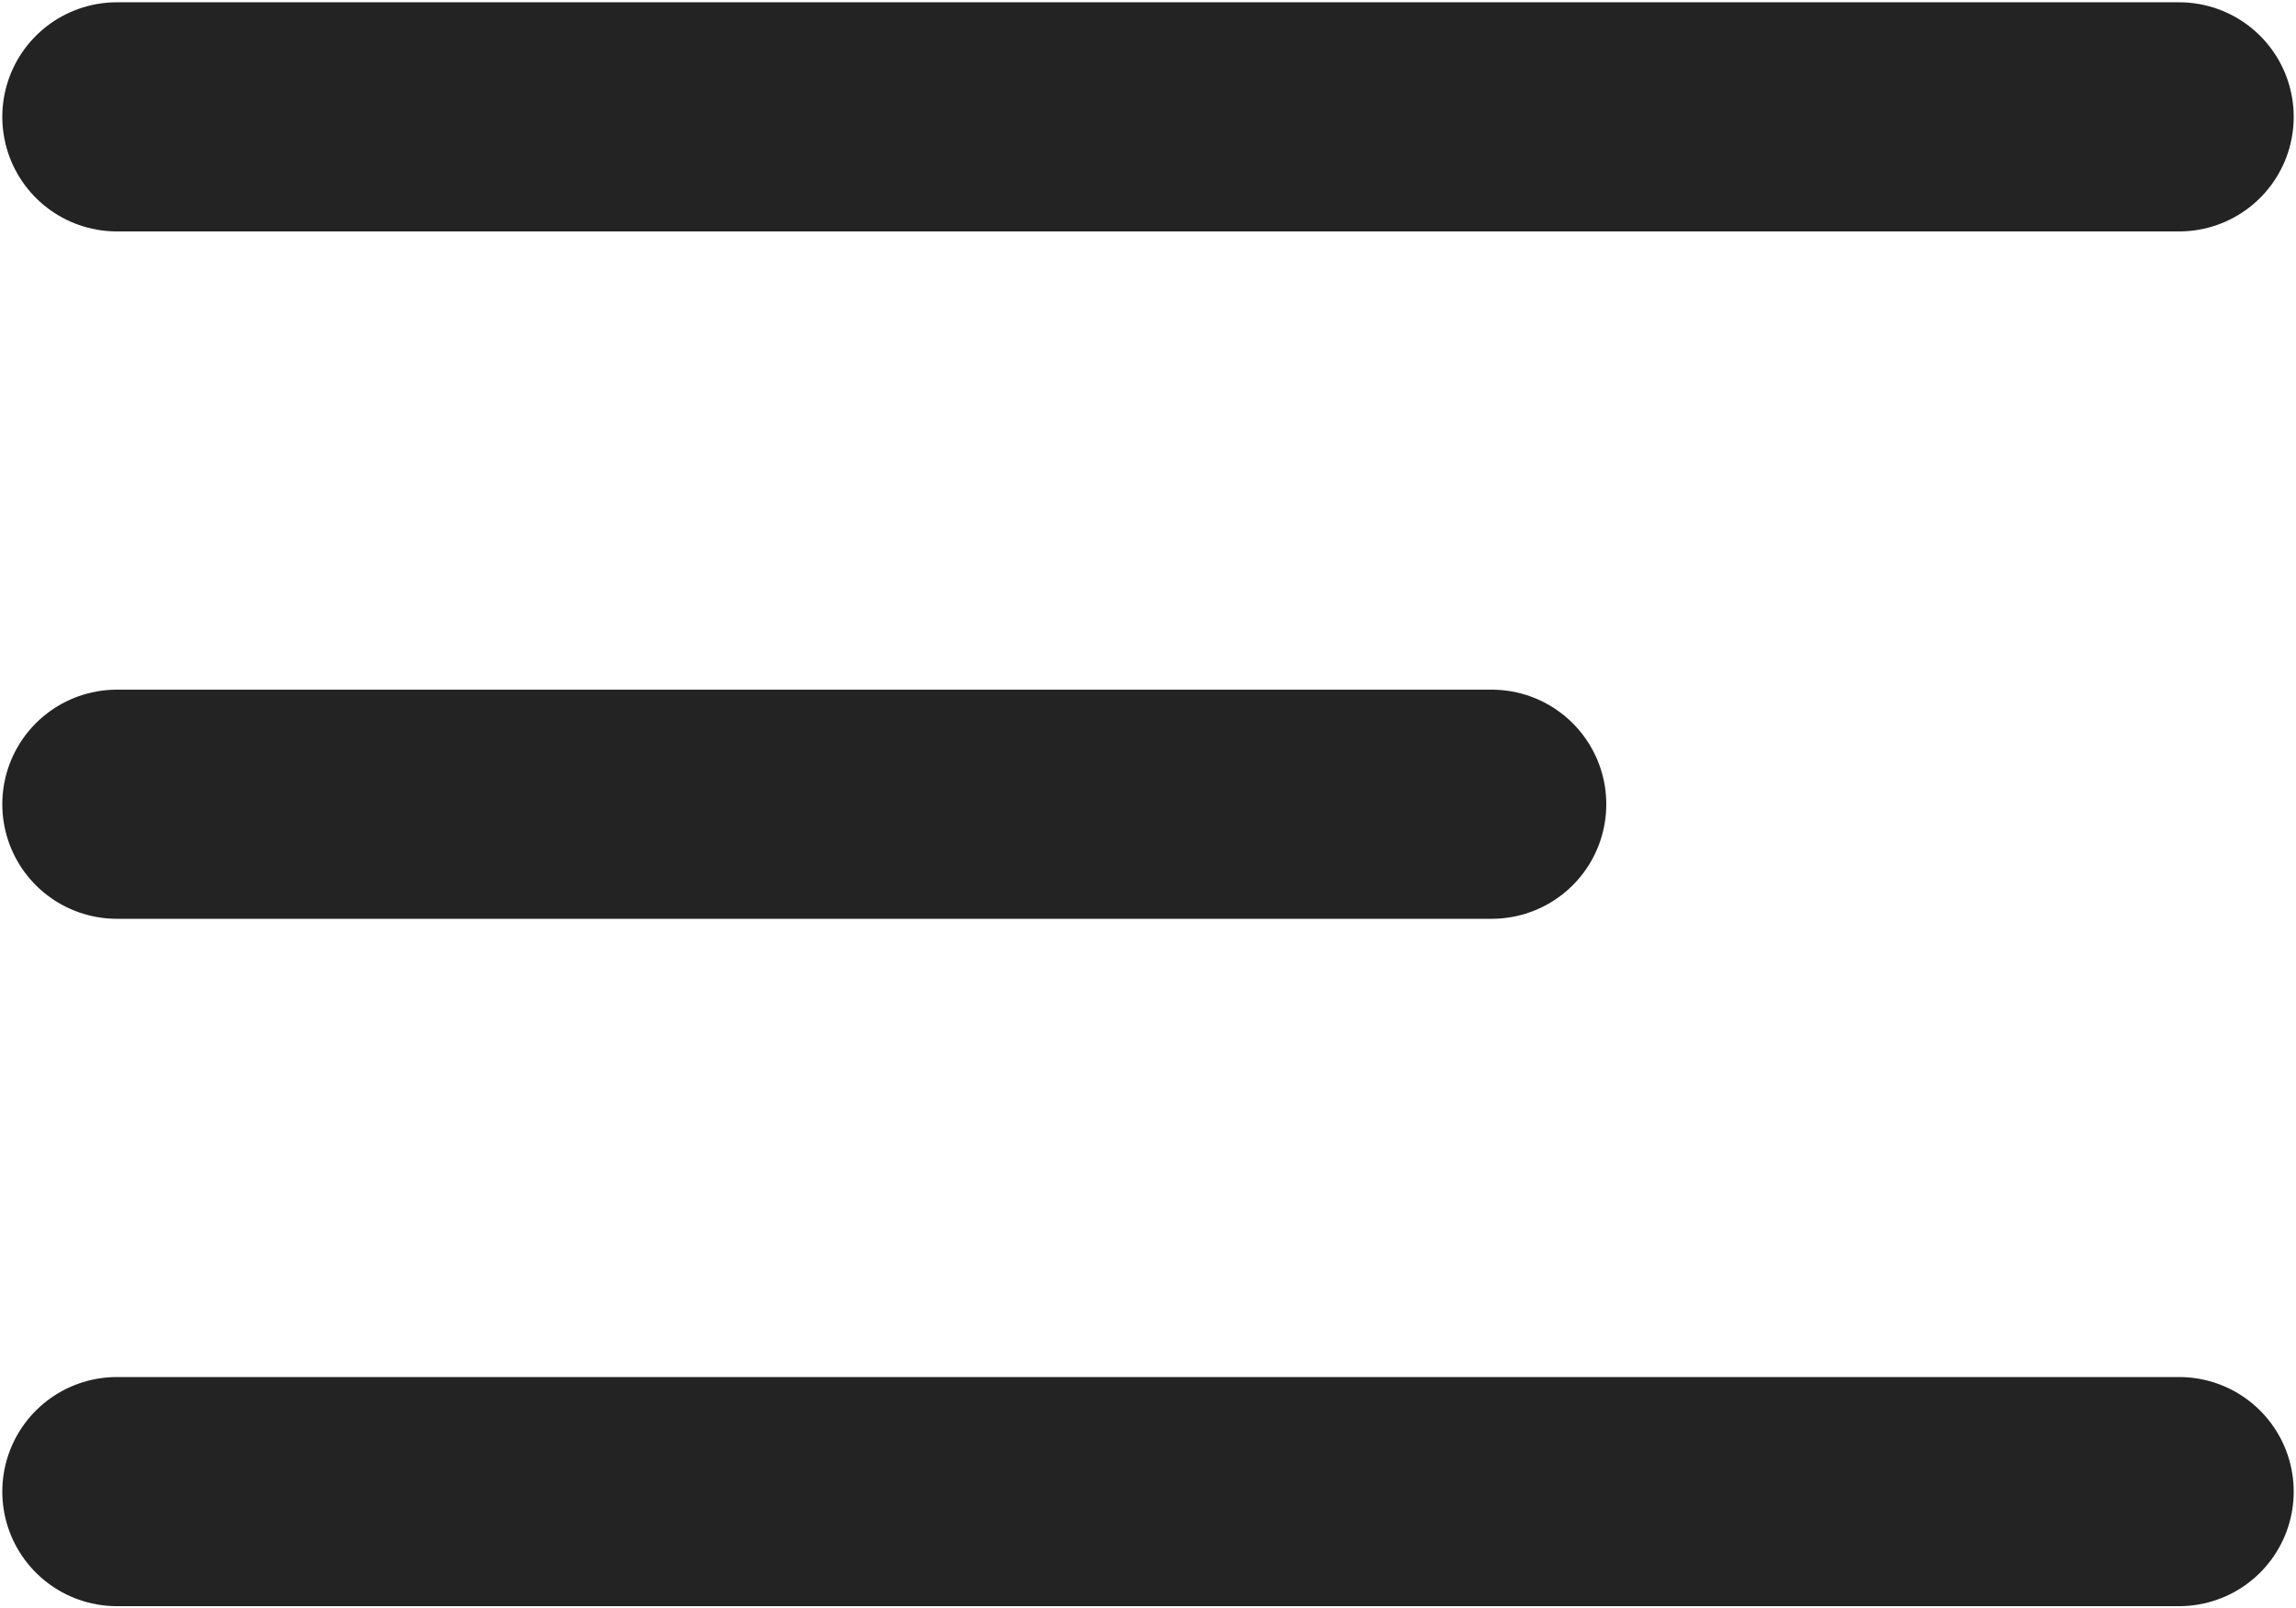 <?xml version="1.0" encoding="UTF-8"?> <svg xmlns="http://www.w3.org/2000/svg" width="668" height="468" viewBox="0 0 668 468" fill="none"> <path d="M34 234H434M34 34H634M34 434H634" stroke="#232323" stroke-width="66.667" stroke-linecap="round" stroke-linejoin="round"></path> </svg> 